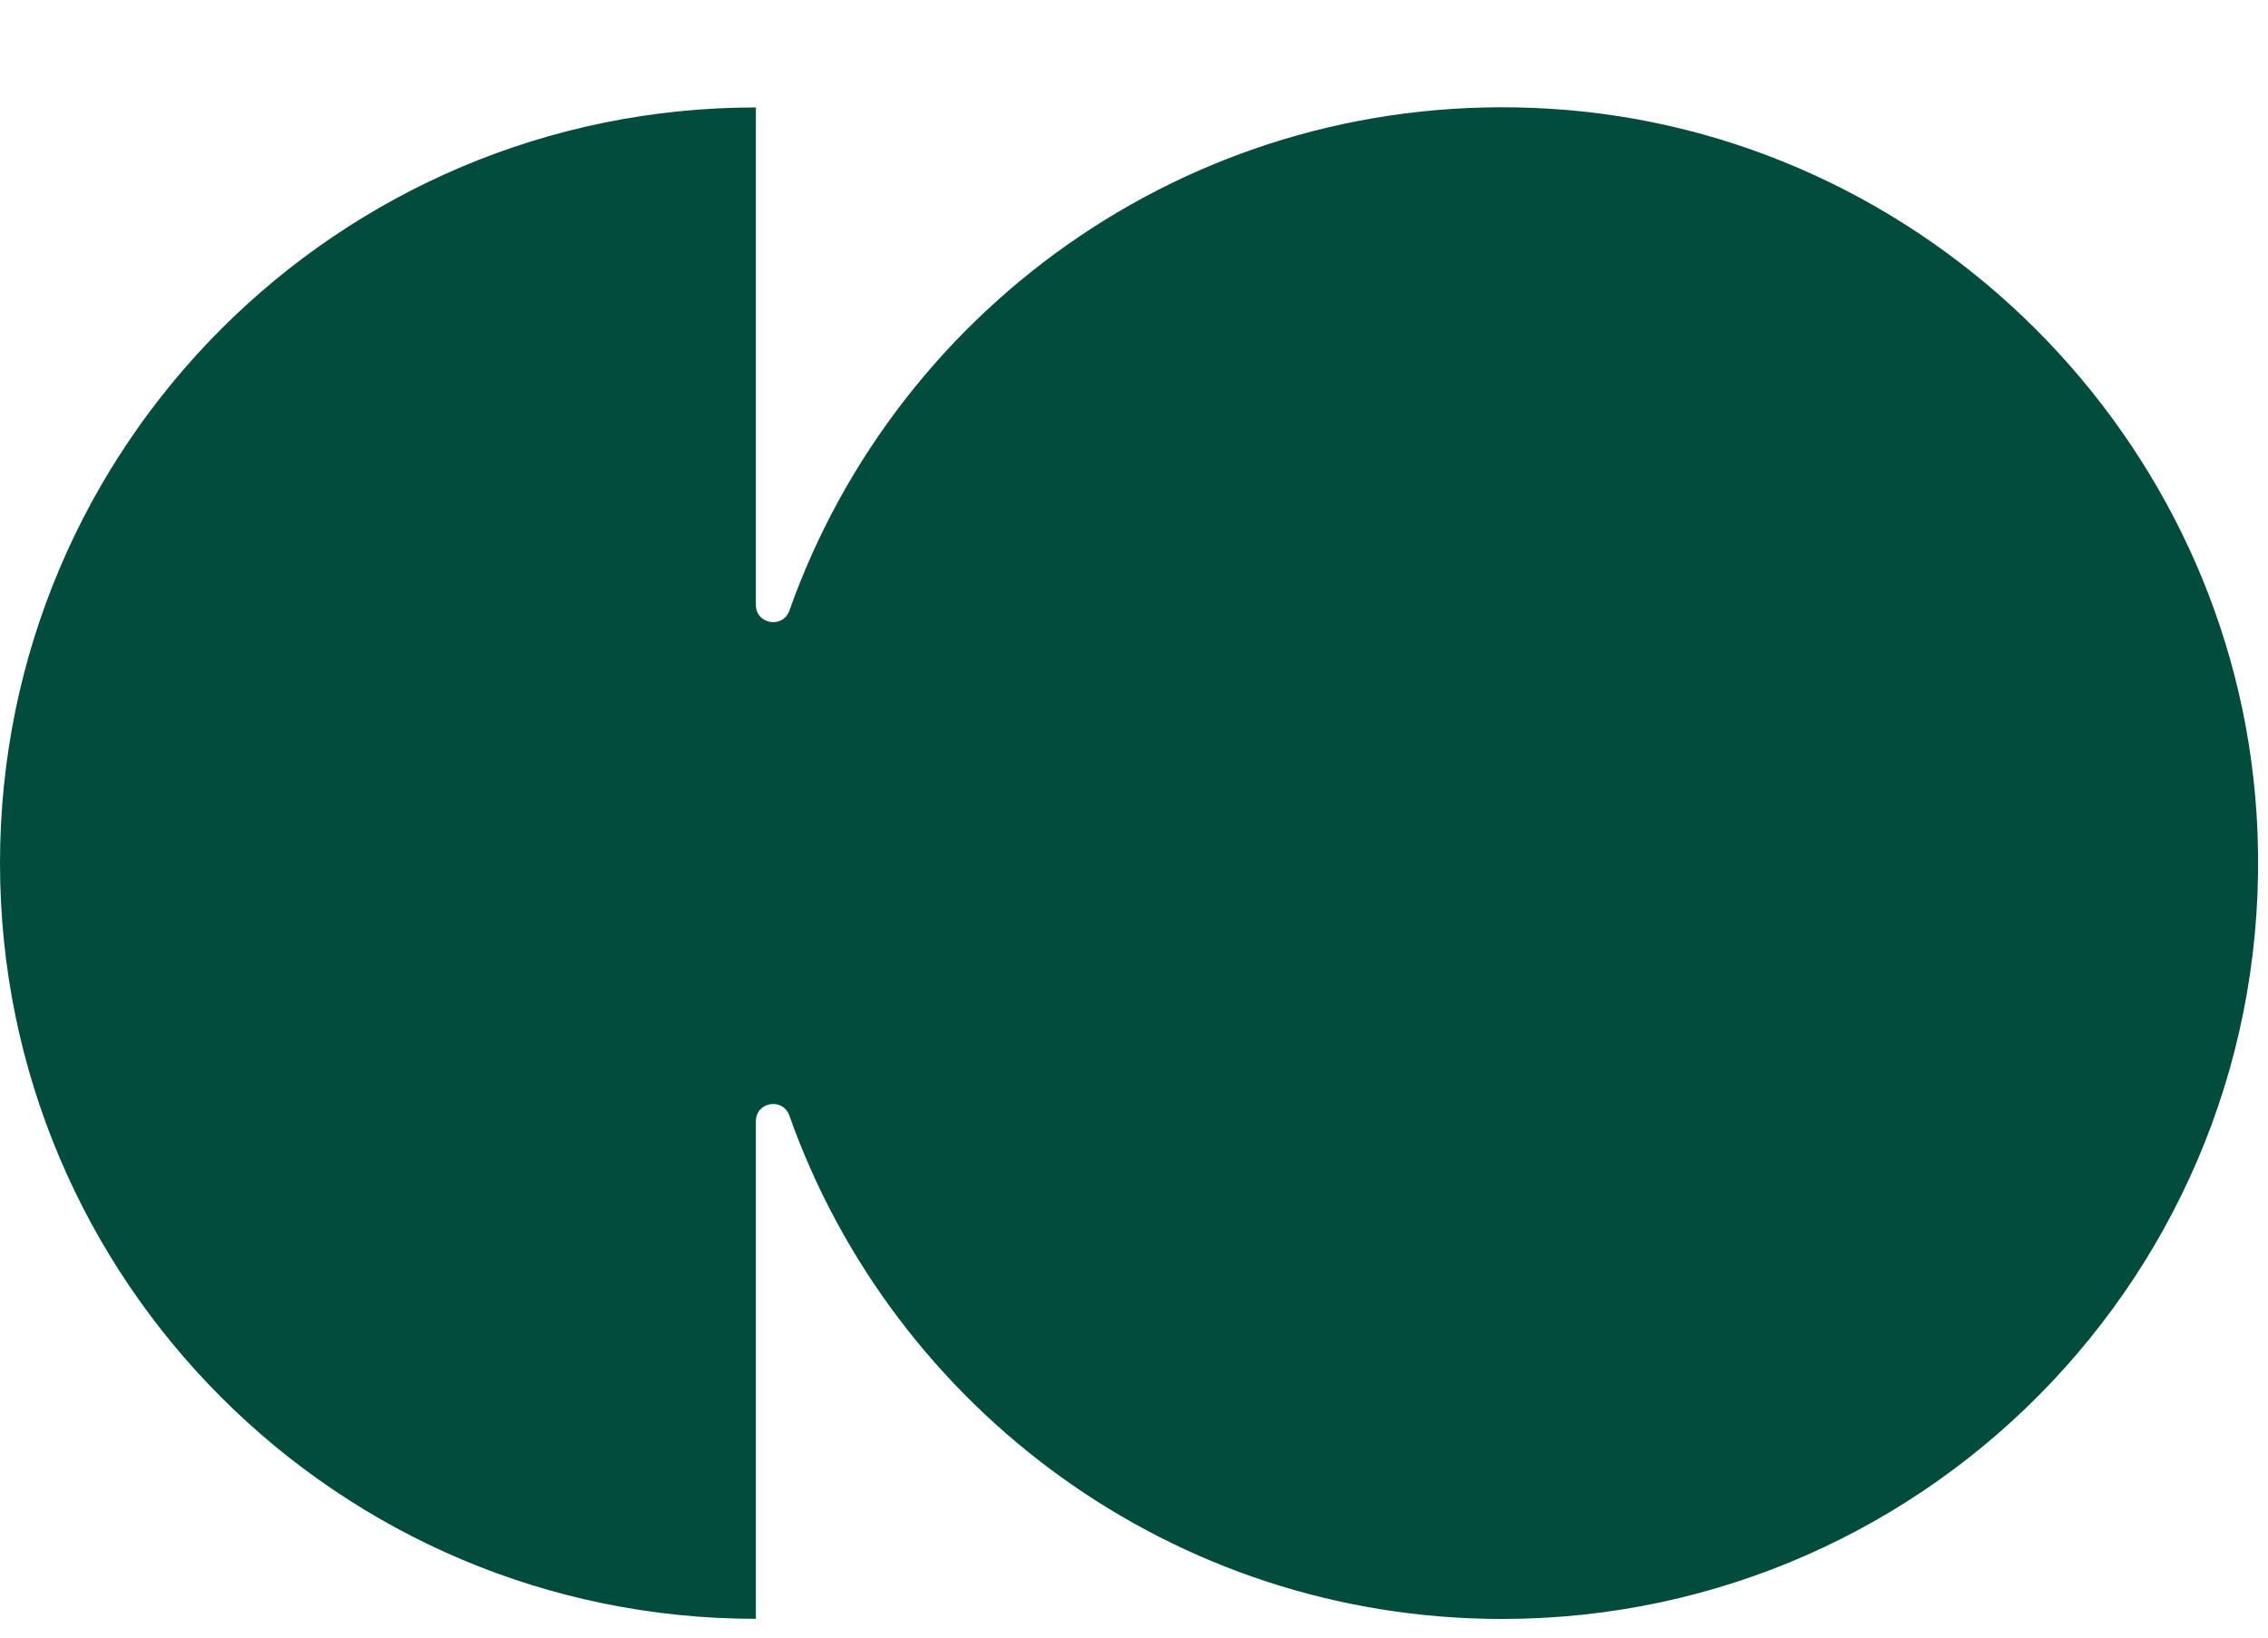 <svg width="18" height="13" viewBox="0 0 18 13" fill="none" xmlns="http://www.w3.org/2000/svg">
<path id="ico-tag-co" d="M12.295 0.863C9.525 0.695 7.129 2.409 6.265 4.847C6.213 4.993 5.999 4.956 5.999 4.802V0.853C2.686 0.853 0 3.539 0 6.852C0 10.165 2.686 12.851 5.999 12.851V8.902C5.999 8.746 6.213 8.71 6.265 8.857C7.09 11.184 9.311 12.852 11.921 12.852C15.365 12.852 18.131 9.95 17.909 6.459C17.718 3.47 15.284 1.043 12.295 0.863Z" fill="#014C3C"/>
</svg>
